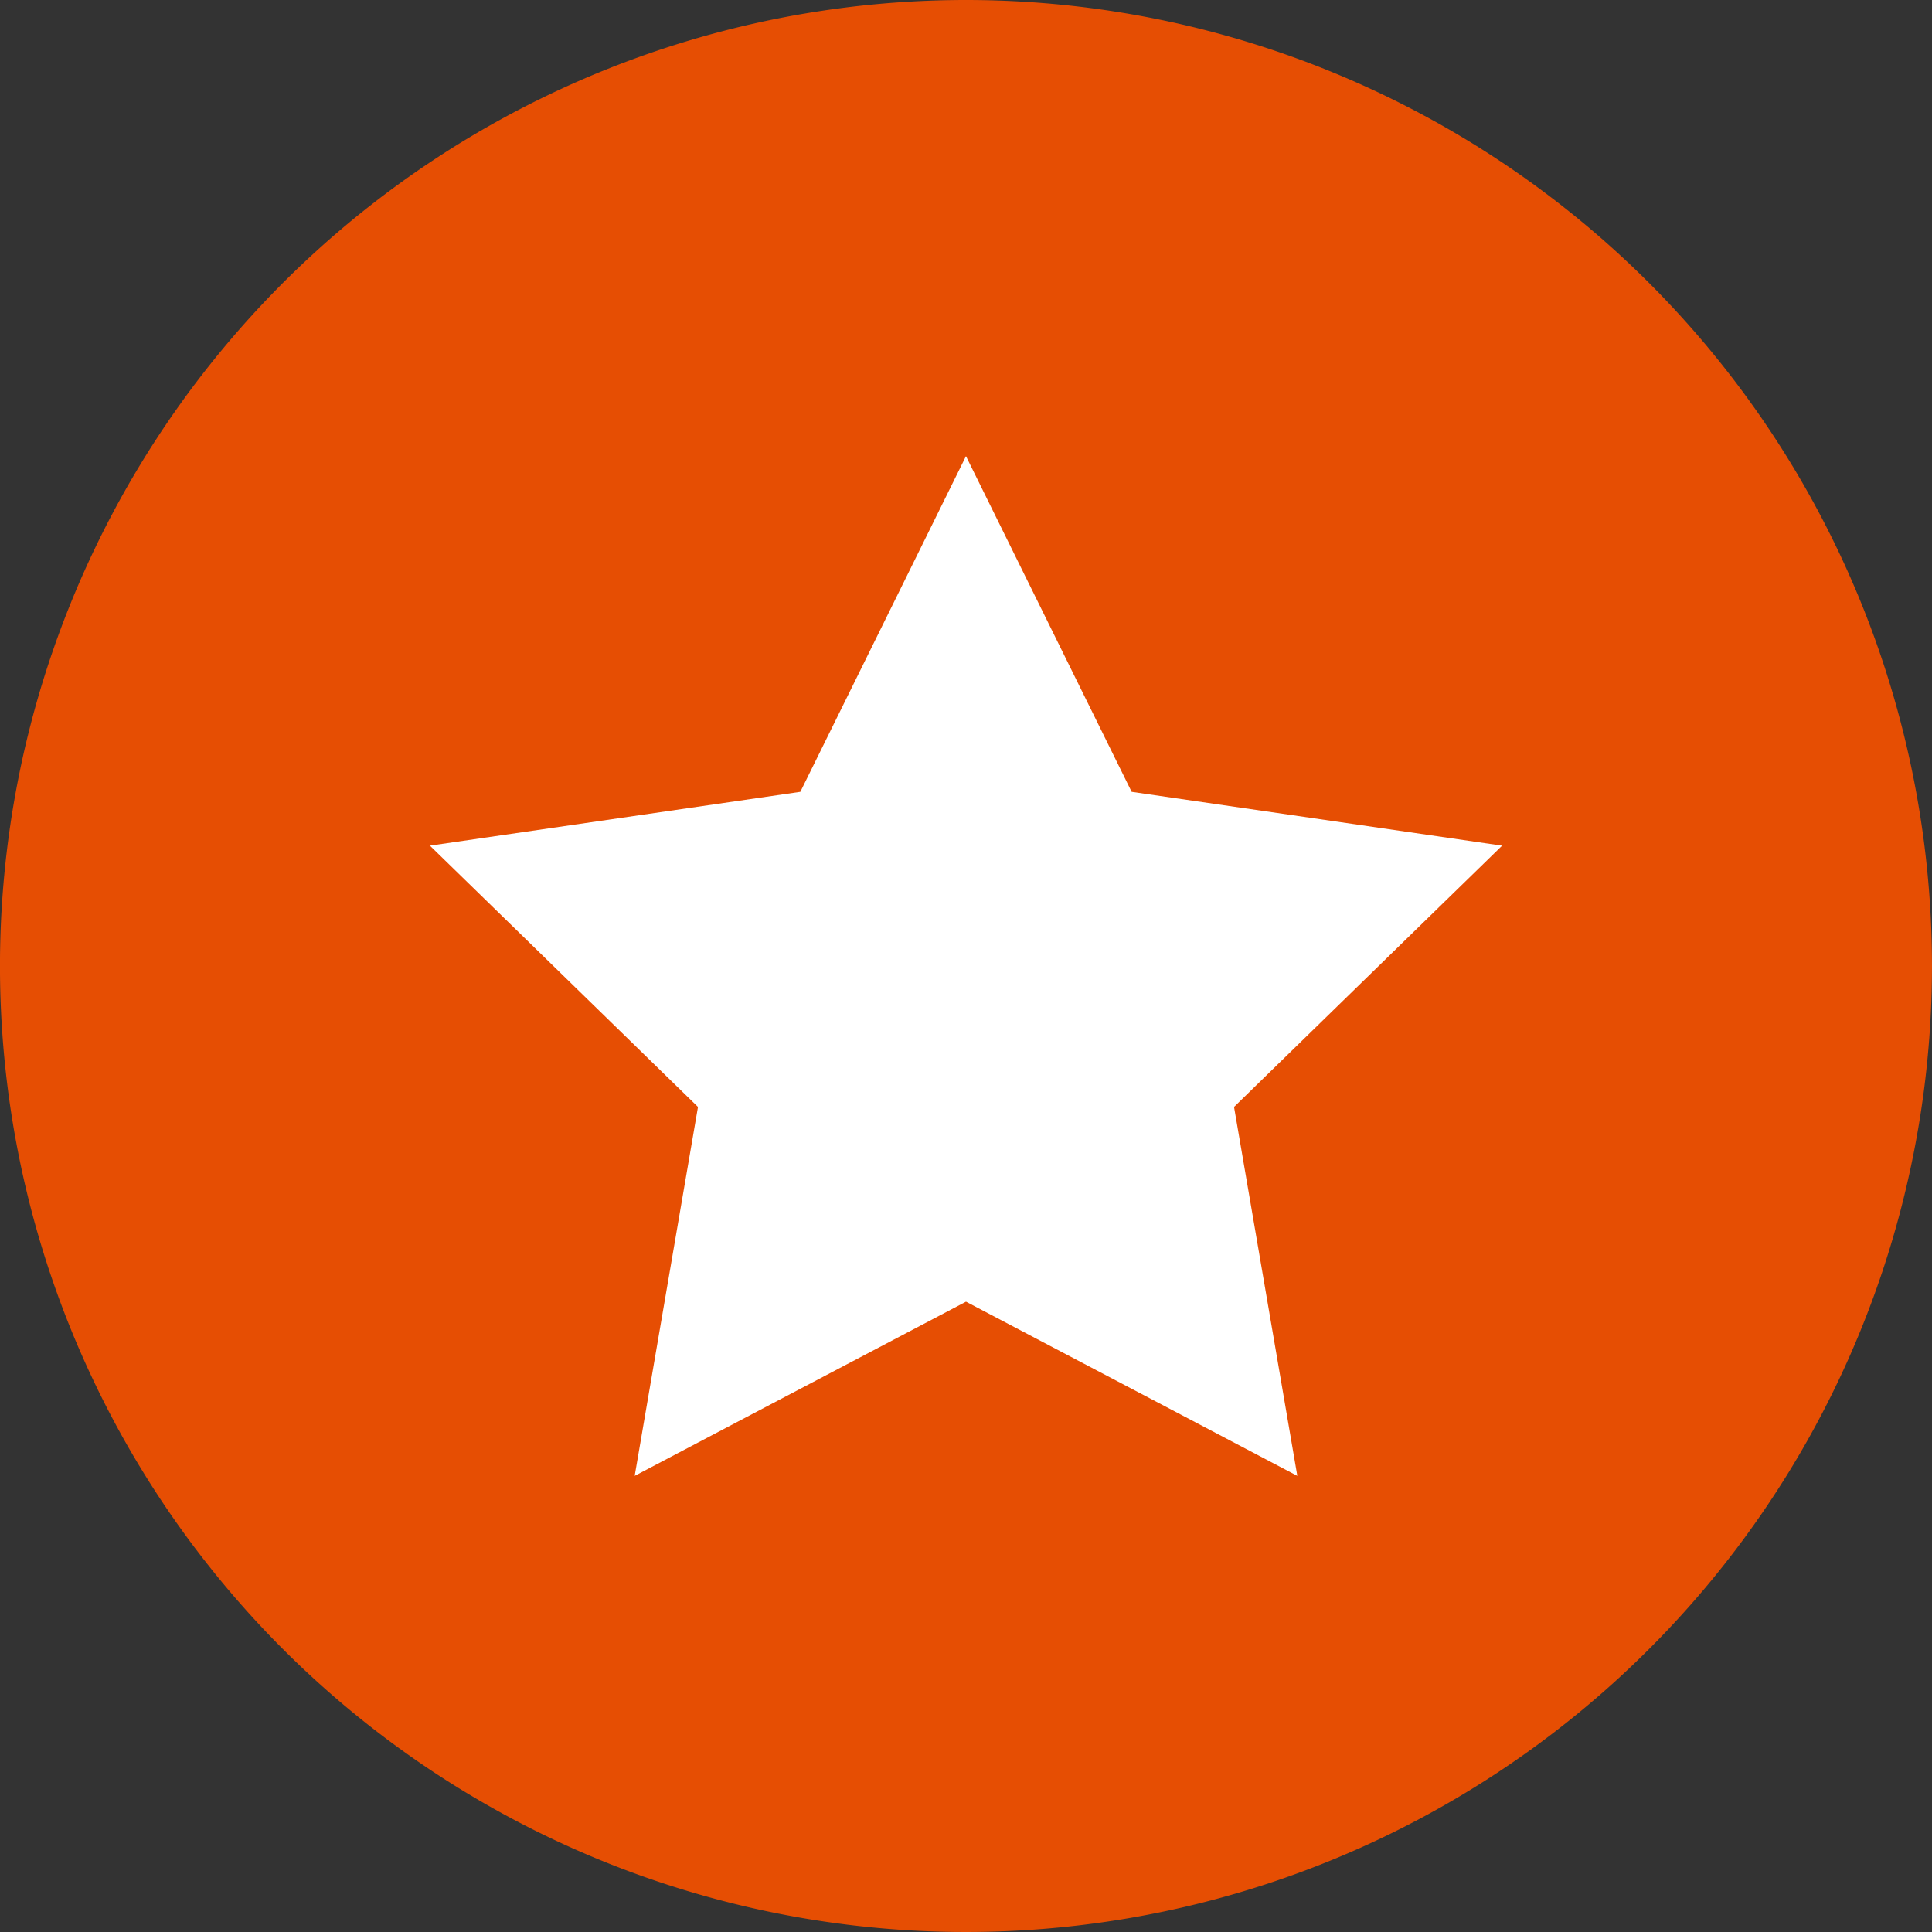 <?xml version="1.0" encoding="UTF-8"?> <svg xmlns="http://www.w3.org/2000/svg" width="80" height="80" viewBox="0 0 80 80"><rect x="0" y="0" width="80" height="80" fill="#333333" stroke="none"/><g id="Picto" transform="translate(-912 -1476.5)"><path id="rond" d="M44.1,22.051a40,40,0,1,1-40-40,40,40,0,0,1,40,40" transform="translate(947.899 1494.449)" fill="#e64e03"></path><path id="Icon_metro-star-full" data-name="Icon metro-star-full" d="M46.966,18.811,31.628,16.582l-6.86-13.9-6.859,13.9L2.571,18.811l11.1,10.819L11.05,44.906l13.719-7.212,13.719,7.212-2.62-15.276,11.1-10.819Z" transform="translate(927.231 1492.706)" fill="#fff"></path></g></svg> 